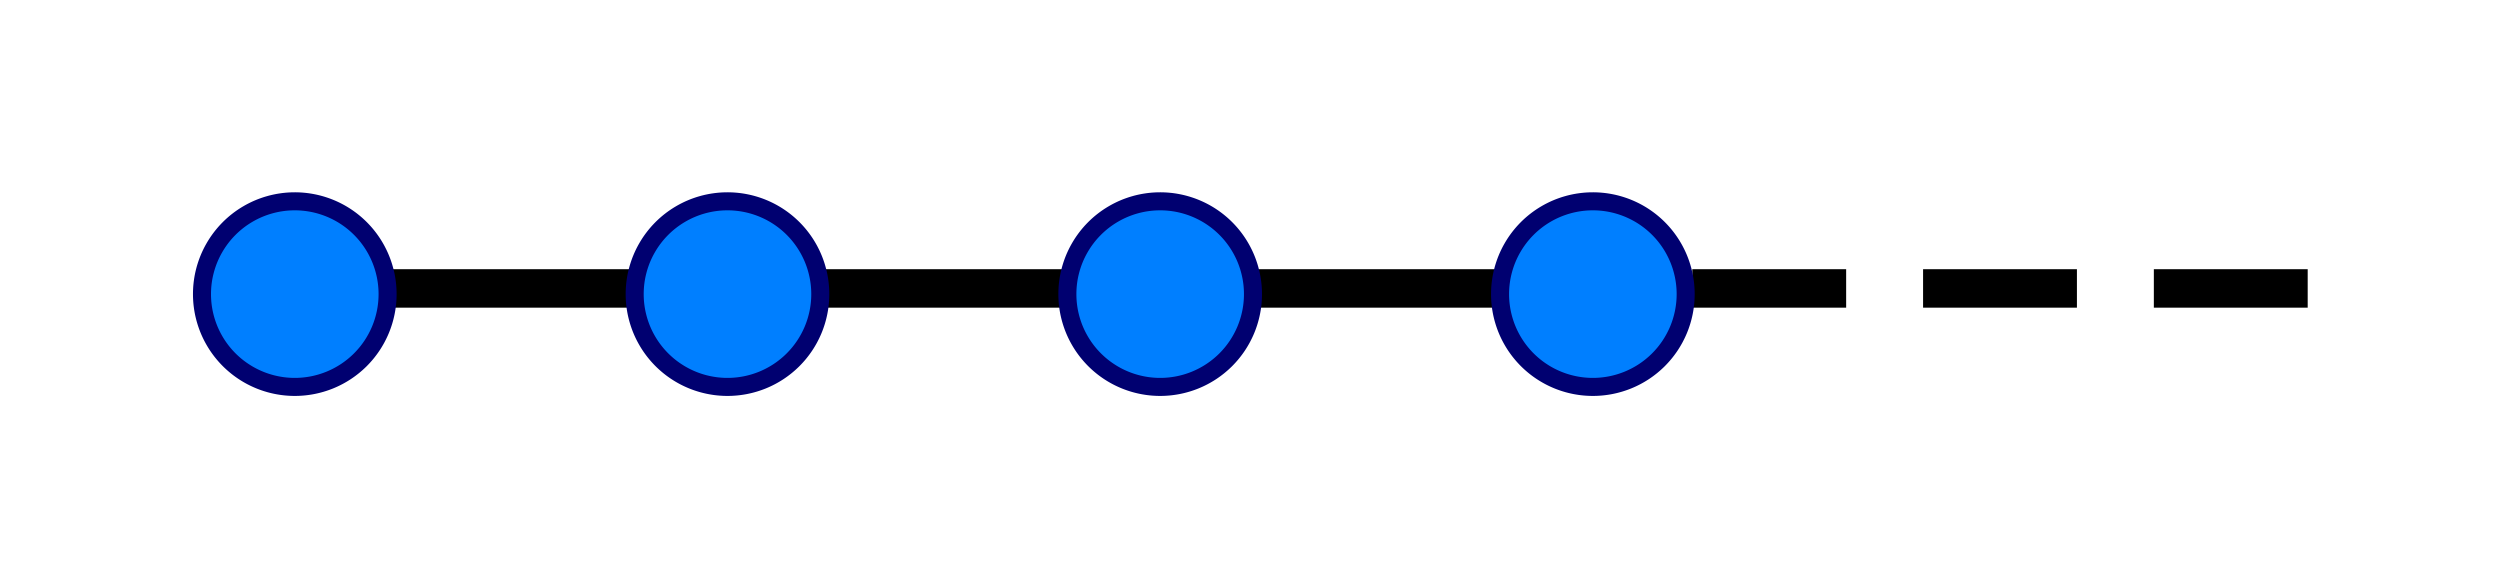 <?xml version="1.0" encoding="UTF-8" standalone="no"?>
<!-- Created with Inkscape (http://www.inkscape.org/) -->

<svg
   xmlns:dc="http://purl.org/dc/elements/1.1/"
   xmlns:cc="http://creativecommons.org/ns#"
   xmlns:rdf="http://www.w3.org/1999/02/22-rdf-syntax-ns#"
   xmlns:svg="http://www.w3.org/2000/svg"
   xmlns="http://www.w3.org/2000/svg"
   xmlns:xlink="http://www.w3.org/1999/xlink"
   xmlns:sodipodi="http://sodipodi.sourceforge.net/DTD/sodipodi-0.dtd"
   xmlns:inkscape="http://www.inkscape.org/namespaces/inkscape"
   version="1.0"
   width="520"
   height="122.344"
   id="svg2"
   inkscape:version="0.48.3.1 r9886"
   sodipodi:docname="Infinite_graph_one_direction.svg">
  <sodipodi:namedview
     pagecolor="#ffffff"
     bordercolor="#666666"
     borderopacity="1"
     objecttolerance="10"
     gridtolerance="10"
     guidetolerance="10"
     inkscape:pageopacity="0"
     inkscape:pageshadow="2"
     inkscape:window-width="1305"
     inkscape:window-height="902"
     id="namedview3075"
     showgrid="false"
     fit-margin-left="40"
     fit-margin-right="40"
     fit-margin-top="40"
     fit-margin-bottom="40"
     inkscape:zoom="1.026087"
     inkscape:cx="140.01563"
     inkscape:cy="-152.11515"
     inkscape:window-x="0"
     inkscape:window-y="0"
     inkscape:window-maximized="0"
     inkscape:current-layer="svg2" />
  <defs
     id="defs5" />
  <g
     id="g2995"
     transform="matrix(0,1,-1,0,524,-200)">
    <path
       sodipodi:nodetypes="cc"
       inkscape:connector-curvature="0"
       id="path2816"
       style="fill:none;stroke:#000000;stroke-width:8;stroke-linecap:butt;stroke-linejoin:miter;stroke-miterlimit:4;stroke-opacity:1;stroke-dasharray:none"
       d="m 260,194 0,270" />
    <path
       sodipodi:nodetypes="cc"
       inkscape:connector-curvature="0"
       id="path2816-2"
       style="fill:none;stroke:#000000;stroke-width:8;stroke-linecap:butt;stroke-linejoin:miter;stroke-miterlimit:4;stroke-opacity:1;stroke-dasharray:32, 16;stroke-dashoffset:0"
       d="m 260,44 0,150" />
    <path
       d="m 280.478,192.823 a 19.302,19.302 0 0 1 -38.603,0 19.302,19.302 0 1 1 38.603,0 z"
       style="fill:#007fff;fill-opacity:1;fill-rule:evenodd;stroke:#000070;stroke-width:3.75;stroke-miterlimit:4;stroke-opacity:1;stroke-dasharray:none;stroke-dashoffset:0"
       id="path2317"
       inkscape:connector-curvature="0" />
    <use
       transform="translate(1.1920929e-7,180)"
       id="use1880"
       x="0"
       y="0"
       width="250"
       height="225"
       xlink:href="#path2317" />
    <use
       transform="translate(1.1920929e-7,90)"
       id="use1882"
       x="0"
       y="0"
       width="250"
       height="225"
       xlink:href="#path2317" />
    <use
       transform="translate(1.1920929e-7,270)"
       id="use1886"
       x="0"
       y="0"
       width="250"
       height="225"
       xlink:href="#path2317" />
  </g>
</svg>
